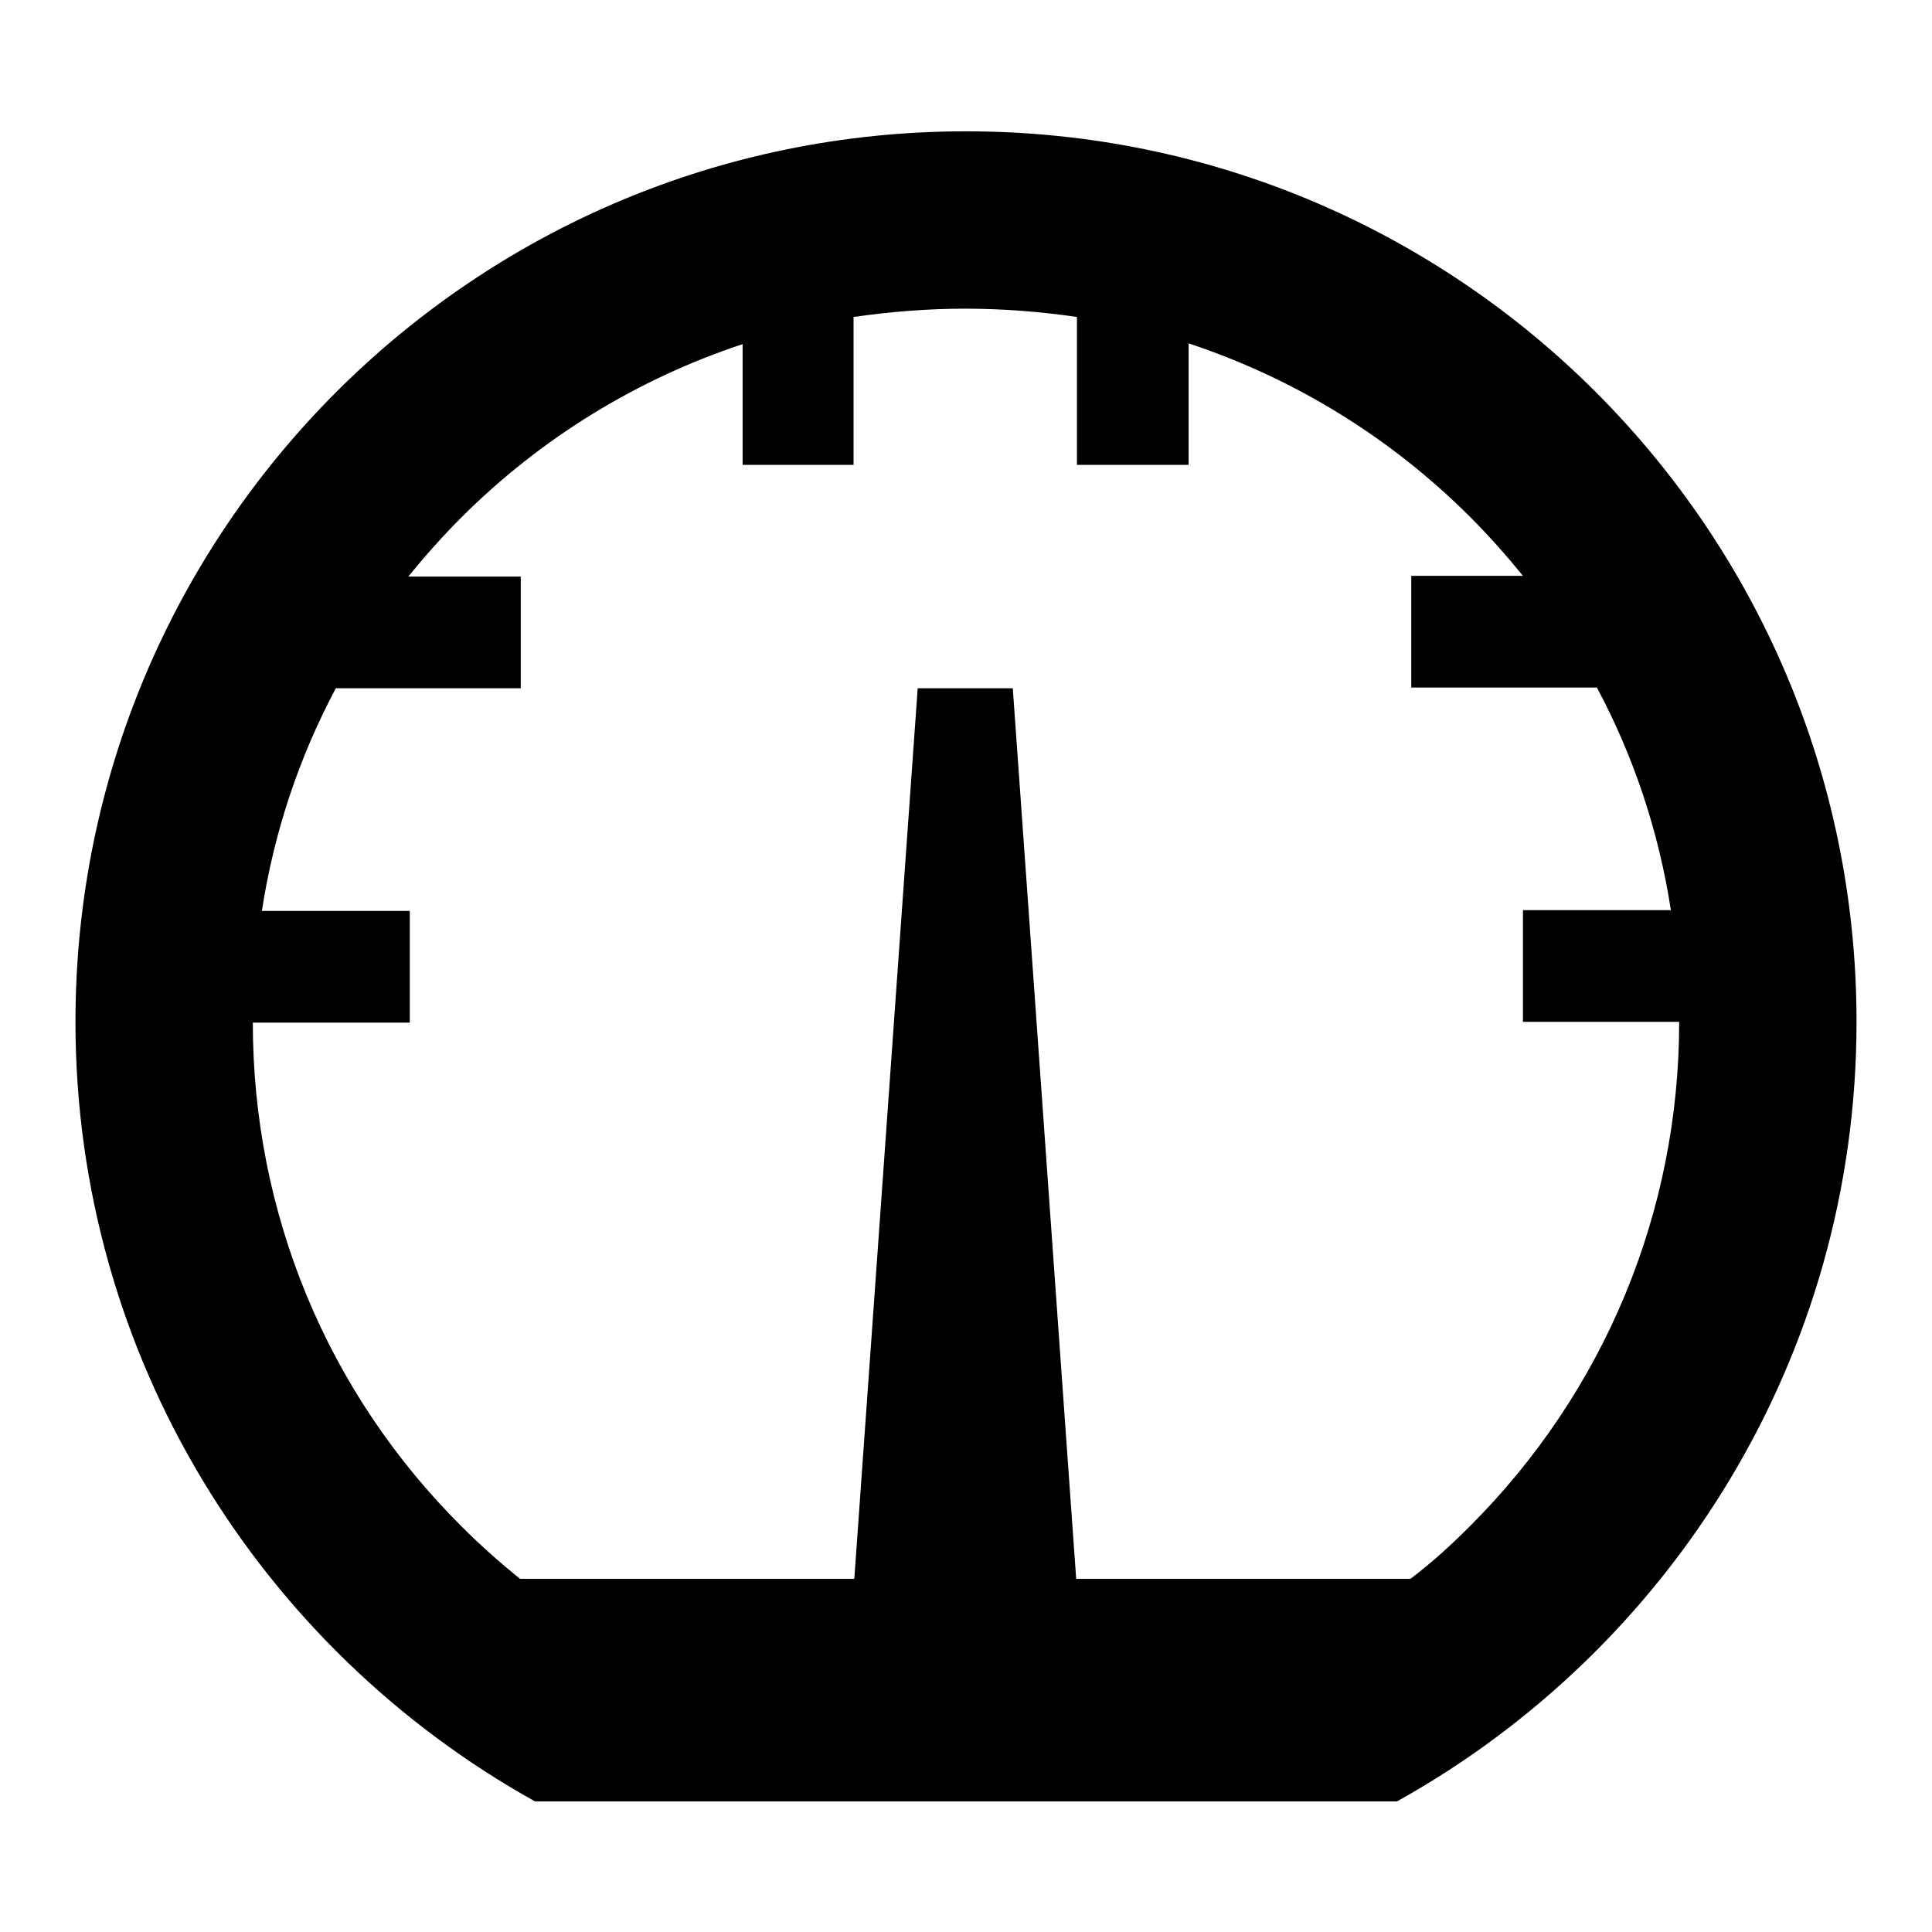 <?xml version="1.0" encoding="utf-8"?>
<!-- Svg Vector Icons : http://www.onlinewebfonts.com/icon -->
<!DOCTYPE svg PUBLIC "-//W3C//DTD SVG 1.1//EN" "http://www.w3.org/Graphics/SVG/1.1/DTD/svg11.dtd">
<svg version="1.1" xmlns="http://www.w3.org/2000/svg" xmlns:xlink="http://www.w3.org/1999/xlink" x="0px" y="0px" viewBox="0 0 256 256" enable-background="new 0 0 256 256" xml:space="preserve">
<g><g><path fill="#000000" d="M128,17.4c65.2,0,118,52.8,118,118c0,44.4-24.6,83.1-60.9,103.3H70.9C34.6,218.5,10,179.8,10,135.4C10,70.2,62.8,17.4,128,17.4z M194.8,202.2c17.8-17.8,27.7-41.6,27.7-66.8h-20.7v-14.8h19.6c-1.6-10.4-4.9-20.3-9.8-29.5H187V76.3h14.8c-2.2-2.7-4.5-5.3-7-7.8c-10.6-10.6-23.4-18.4-37.3-23v16.1h-14.8V42c-4.8-0.7-9.8-1.1-14.8-1.1c-5,0-9.9,0.4-14.8,1.1v19.6H98.4V45.6c-13.9,4.6-26.7,12.4-37.3,23c-2.5,2.5-4.8,5.1-7,7.8H69v14.8H44.5c-4.9,9.2-8.2,19.1-9.8,29.5h19.6v14.8H33.5c0,25.2,9.8,49,27.7,66.8c2.5,2.5,5.1,4.8,7.7,6.9h44.3l8.4-118h12.6l8.4,118h44.3C189.8,207,192.3,204.7,194.8,202.2L194.8,202.2z"/></g></g>
</svg>